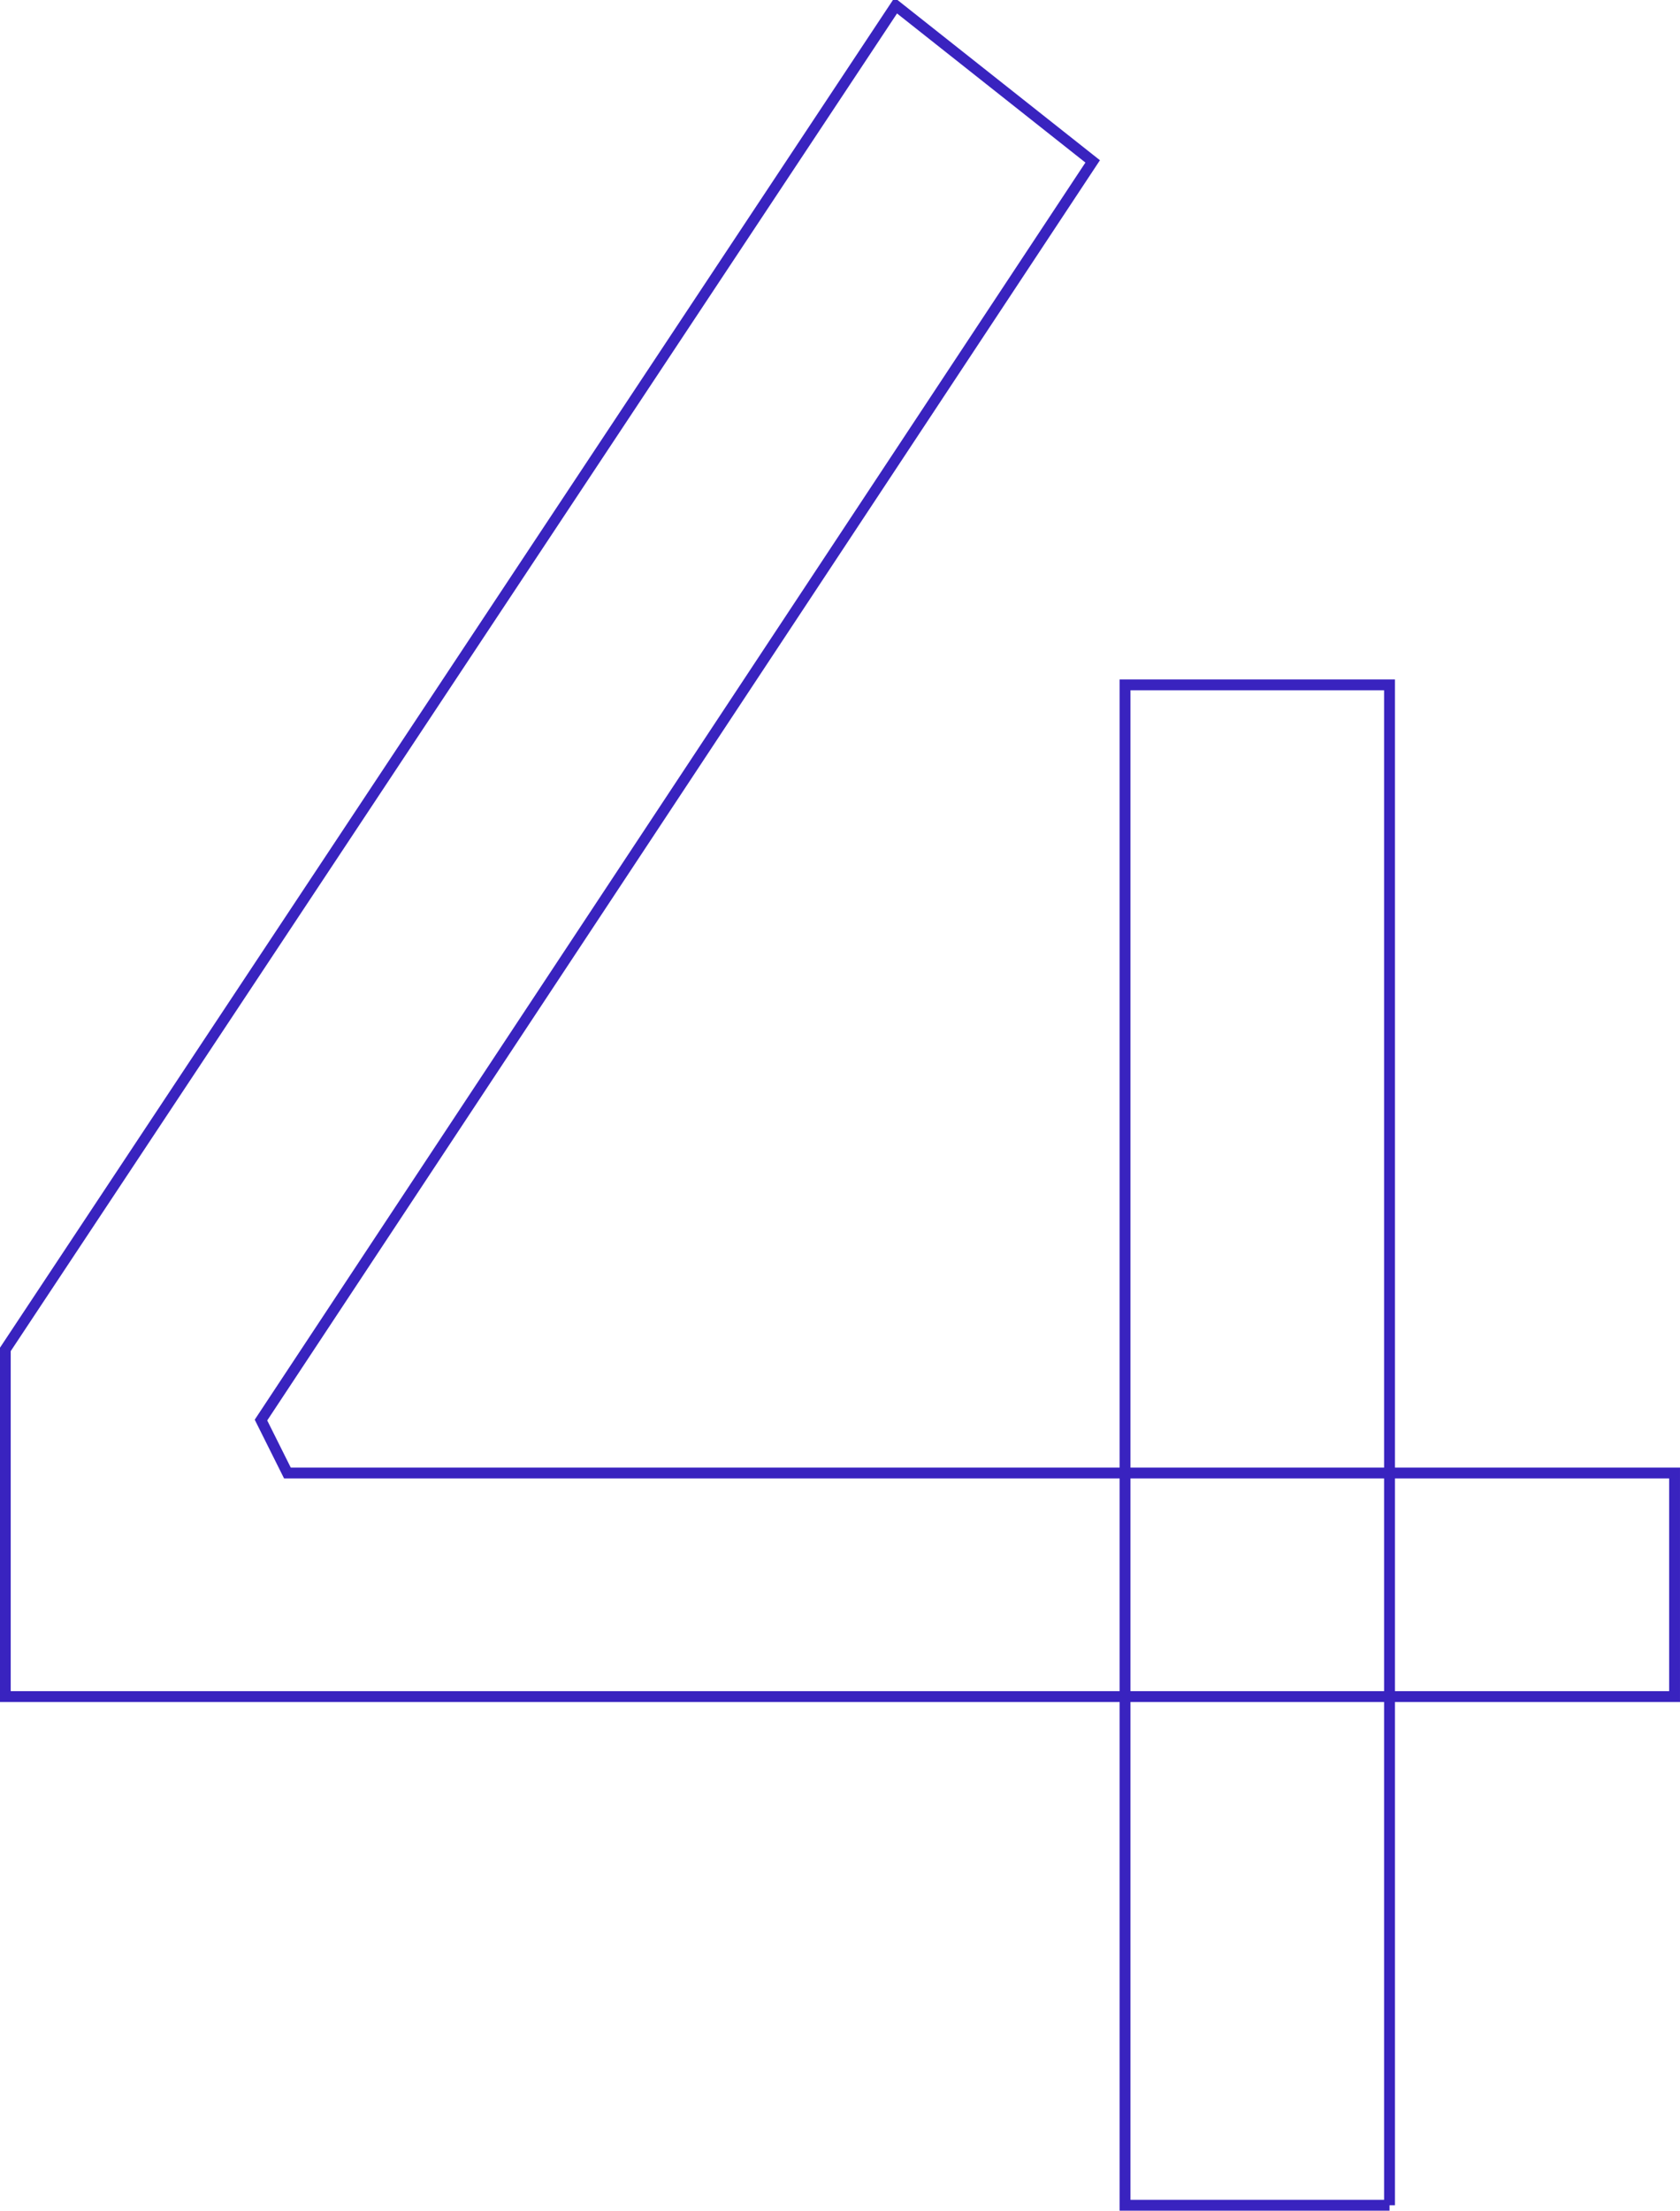 <svg xmlns="http://www.w3.org/2000/svg" width="155" height="203.844"><path data-name="4lo" d="M154.499 156.42v-20.607H26.518l-2.44-4.881 76.734-116.05L82.645.512.488 124.425v32h154.011zm-26.3 46.908V63.146h-24.4v140.182h24.4z" fill="none" stroke="#3923bf"/></svg>